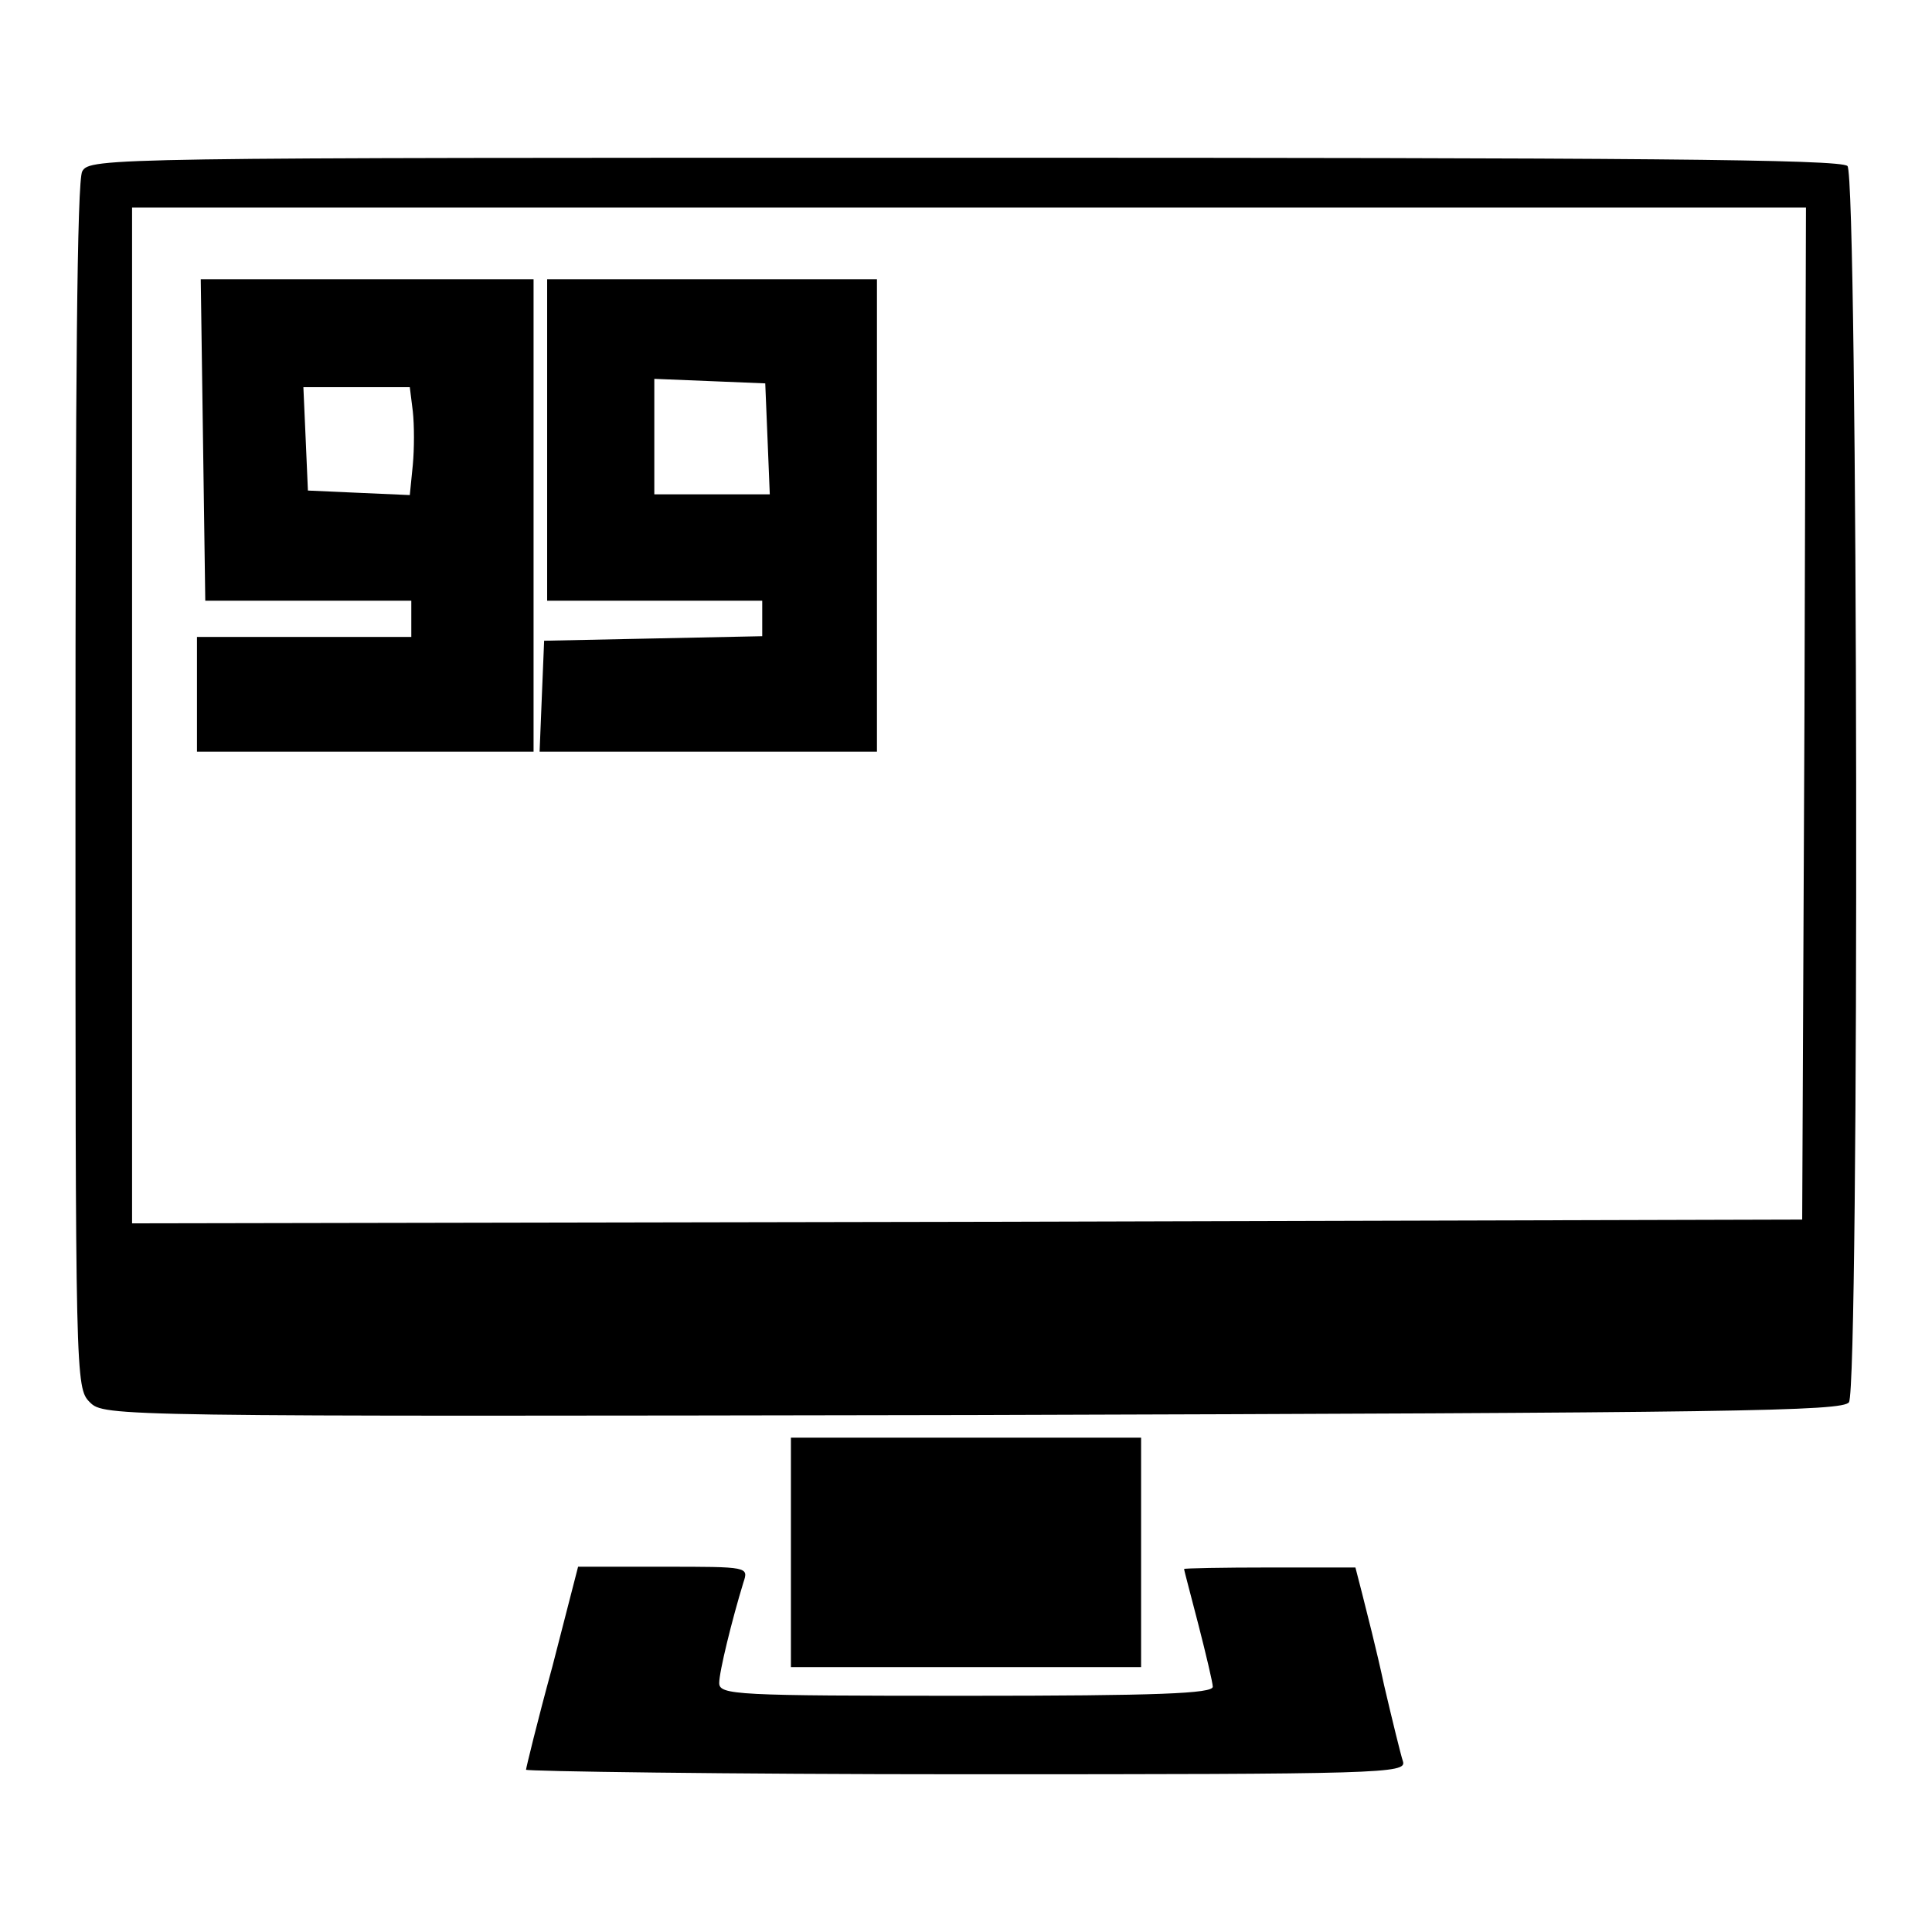 <?xml version="1.0" encoding="utf-8"?>
<!-- Svg Vector Icons : http://www.onlinewebfonts.com/icon -->
<!DOCTYPE svg PUBLIC "-//W3C//DTD SVG 1.1//EN" "http://www.w3.org/Graphics/SVG/1.1/DTD/svg11.dtd">
<svg version="1.1" xmlns="http://www.w3.org/2000/svg" xmlns:xlink="http://www.w3.org/1999/xlink" x="0px" y="0px" viewBox="0 0 256 256" enable-background="new 0 0 256 256" xml:space="preserve">
<g> <g> <path fill="#000000" d="M10.9,22.7c-0.7,1.2-0.9,28.4-0.9,81.5c0,78.6,0,79.7,1.9,81.6c1.9,1.9,2.7,1.9,117,1.7  c101.2-0.3,115.3-0.5,116.1-1.7c1.4-2.3,1.2-162.3-0.2-163.8c-0.9-0.9-28.1-1.1-117-1.1C14.3,20.9,11.9,20.9,10.9,22.7z  M239.1,94.5l-0.3,67.1l-110.6,0.3l-110.7,0.2V94.8V27.5h110.9h110.9L239.1,94.5z"/> <path fill="#000000" d="M26.9,58.3l0.3,21.3h13.6h13.7V82v2.4H40.3H26.1V92v7.6h22.3h22.3V68.3V37h-22H26.6L26.9,58.3z M54.7,54.5  c0.2,1.8,0.2,5,0,7.1l-0.4,4l-6.8-0.3L40.8,65l-0.3-6.9l-0.3-6.8h7h7.1L54.7,54.5z"/> <path fill="#000000" d="M72.5,58.3v21.3h14.2H101V82v2.3l-14.4,0.3l-14.5,0.3l-0.3,7.3l-0.3,7.4h22.4h22.3V68.3V37H94.3H72.5V58.3  z M101.7,58.1l0.3,7.4h-7.7h-7.6v-7.6v-7.7l7.4,0.3l7.3,0.3L101.7,58.1z"/> <path fill="#000000" d="M104.8,205.7v15.2H128h23.2v-15.2v-15.2H128h-23.2V205.7z"/> <path fill="#000000" d="M73.2,220.8c-2,7.3-3.5,13.5-3.5,13.7s26.3,0.6,58.4,0.6c55.1,0,58.3-0.1,57.8-1.7  c-0.3-0.9-1.4-5.4-2.5-10.1c-1-4.7-2.4-10.1-2.9-12.1l-0.9-3.5h-11.3c-6.3,0-11.4,0.1-11.4,0.2c0,0.2,0.9,3.5,1.9,7.4  c1,3.9,1.9,7.7,1.9,8.2c0,0.9-7.2,1.2-32.7,1.2c-30.5,0-32.7-0.1-32.7-1.7c0-1.5,1.7-8.4,3.2-13.3c0.7-2.1,0.7-2.1-10.6-2.1H76.6  L73.2,220.8z"/> </g></g>
</svg>